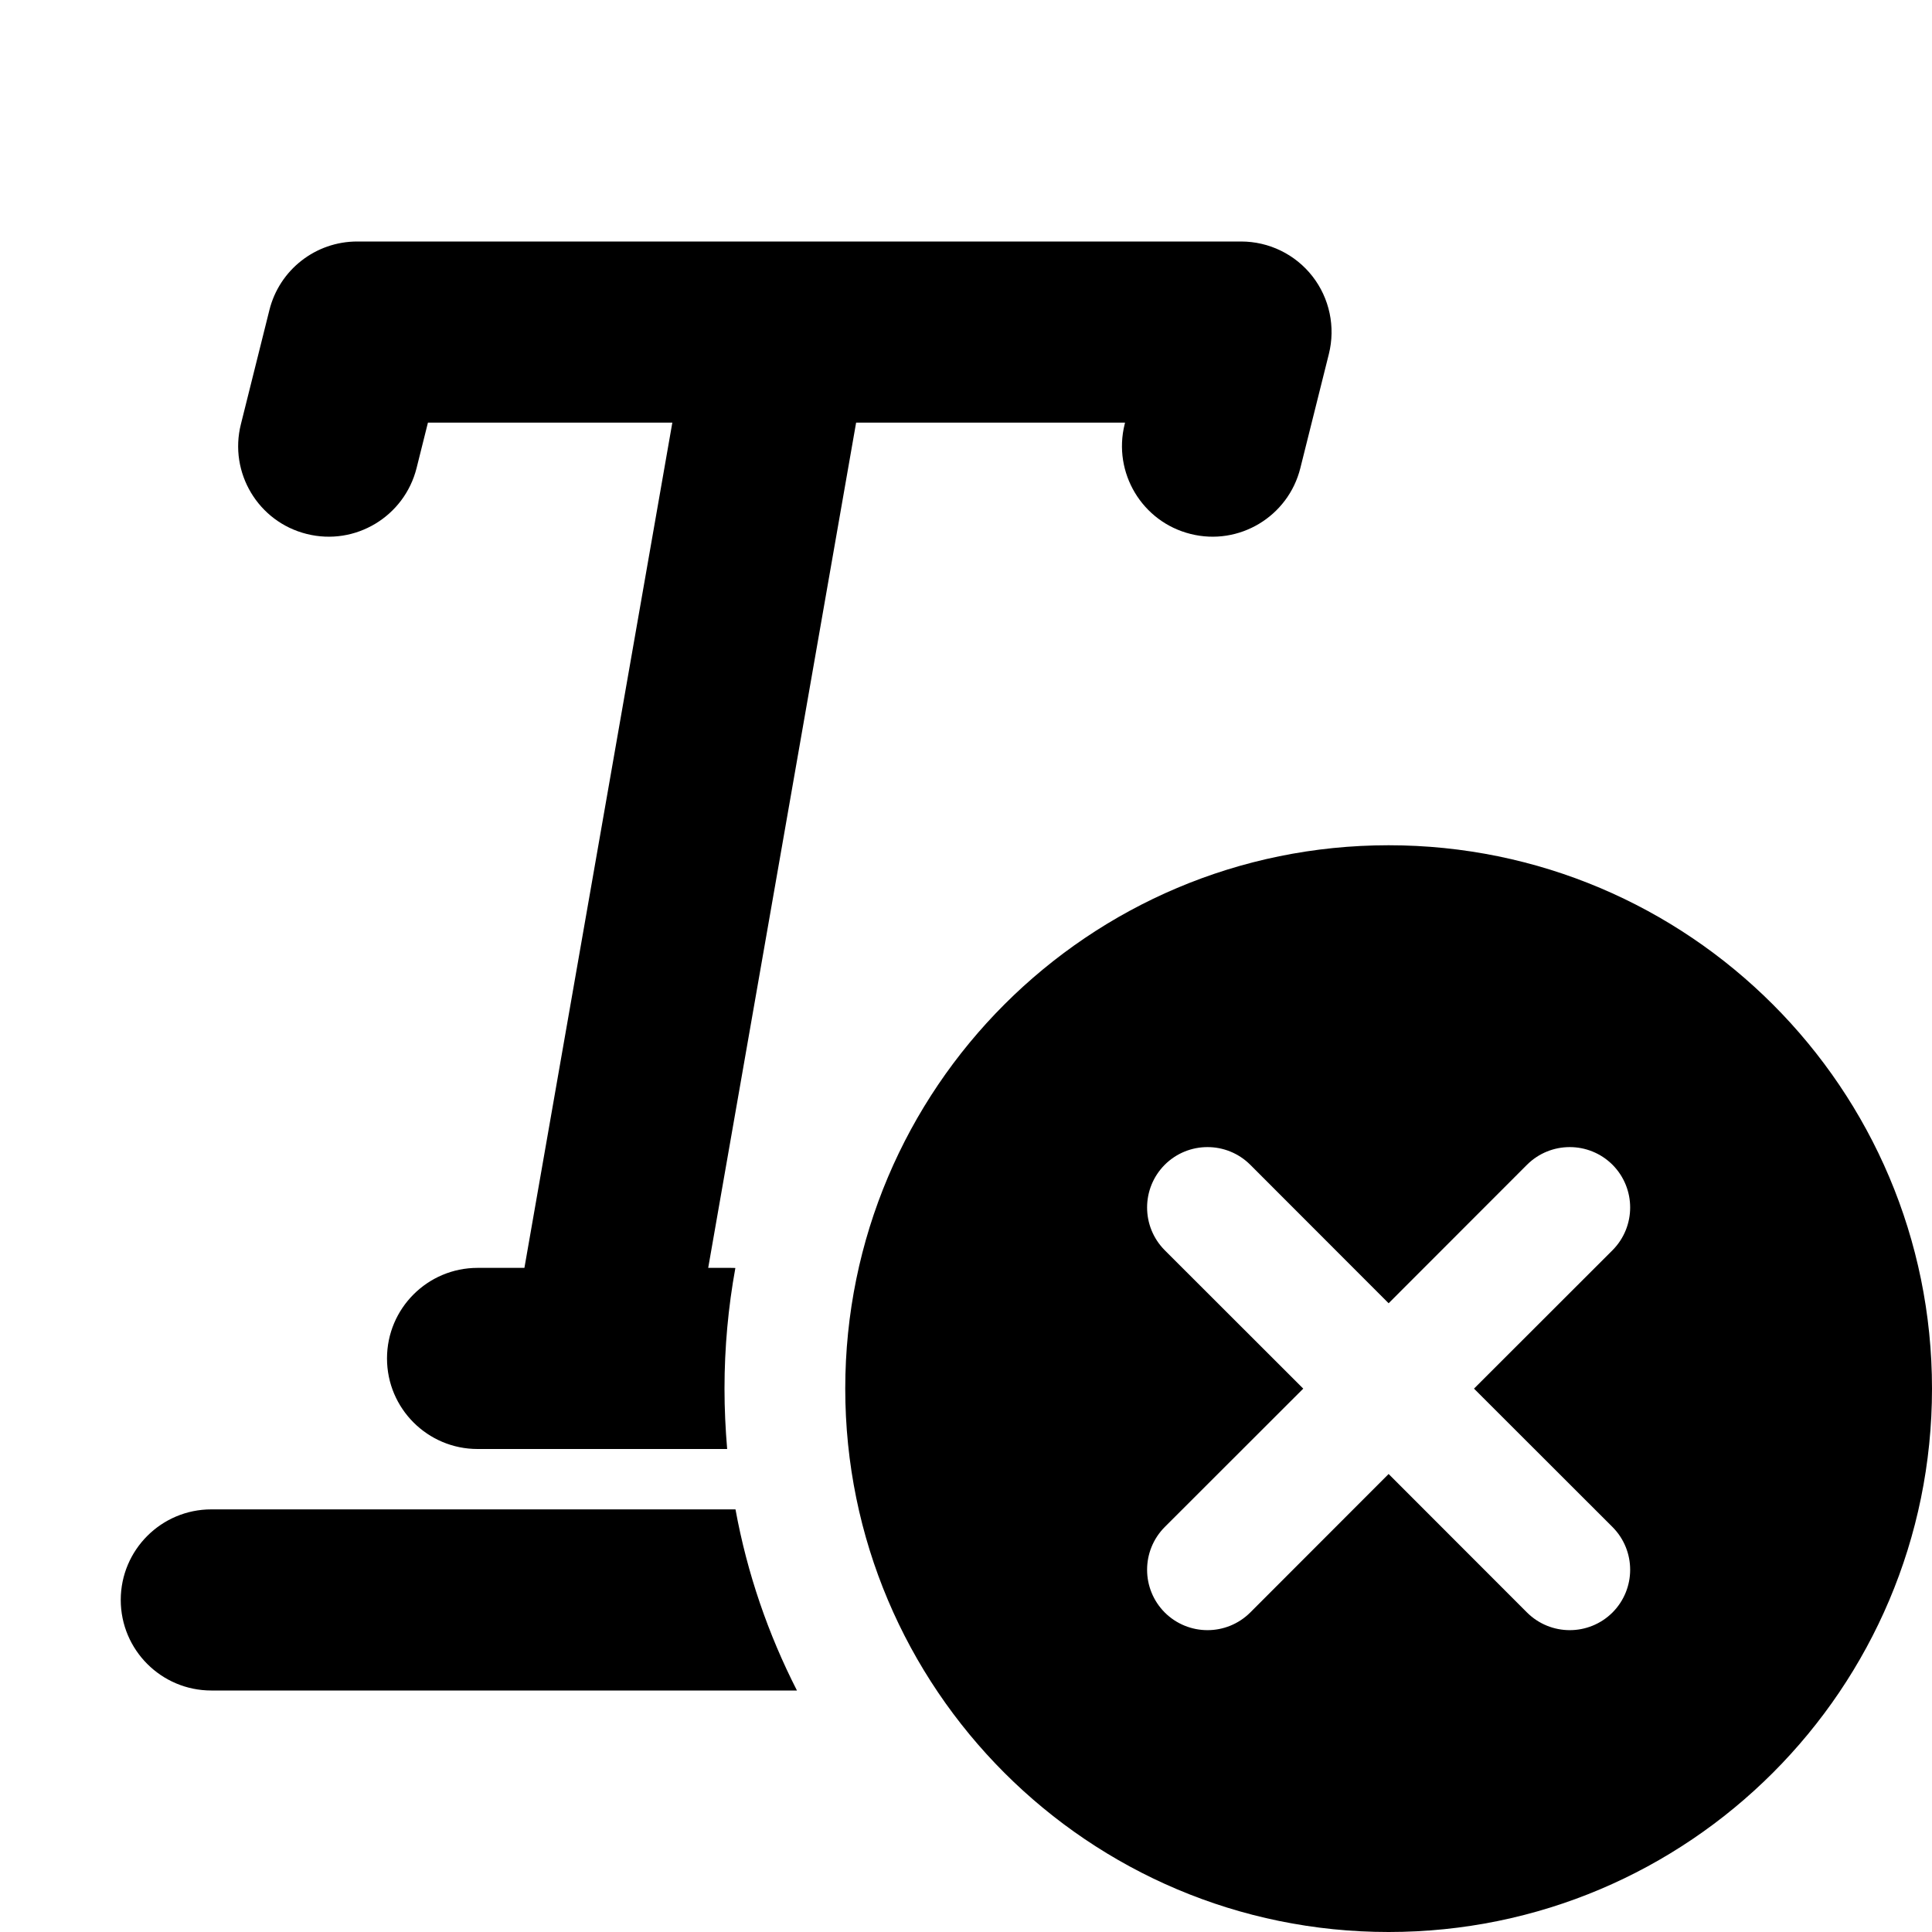 <svg xmlns="http://www.w3.org/2000/svg" viewBox="0 0 16 16" fill="none"><path d="M2.958 2C2.614 2 2.314 2.234 2.231 2.568L1.995 3.513C1.894 3.914 2.138 4.322 2.54 4.422C2.942 4.523 3.349 4.278 3.45 3.876L3.544 3.5H5.568L4.343 10.5H3.955C3.541 10.5 3.205 10.836 3.205 11.25C3.205 11.664 3.541 12 3.955 12H6.022C6.008 11.835 6 11.668 6 11.5C6 11.159 6.031 10.825 6.09 10.501C6.076 10.5 6.061 10.5 6.046 10.5H5.865L7.09 3.5H9.317L9.314 3.513C9.214 3.914 9.458 4.322 9.86 4.422C10.261 4.523 10.669 4.278 10.769 3.876L11.005 2.932C11.061 2.708 11.011 2.47 10.869 2.288C10.727 2.106 10.509 2 10.278 2H2.958ZM1.75 12.5H6.091C6.188 13.031 6.362 13.534 6.6 14H1.75C1.336 14 1 13.664 1 13.25C1 12.836 1.336 12.5 1.75 12.5ZM16 11.5C16 13.985 13.985 16 11.5 16C9.015 16 7 13.985 7 11.5C7 9.015 9.015 7 11.5 7C13.985 7 16 9.015 16 11.5ZM13.354 10.354C13.549 10.158 13.549 9.842 13.354 9.646C13.158 9.451 12.842 9.451 12.646 9.646L11.5 10.793L10.354 9.646C10.158 9.451 9.842 9.451 9.646 9.646C9.451 9.842 9.451 10.158 9.646 10.354L10.793 11.5L9.646 12.646C9.451 12.842 9.451 13.158 9.646 13.354C9.842 13.549 10.158 13.549 10.354 13.354L11.5 12.207L12.646 13.354C12.842 13.549 13.158 13.549 13.354 13.354C13.549 13.158 13.549 12.842 13.354 12.646L12.207 11.5L13.354 10.354Z" fill="currentColor"/></svg>
